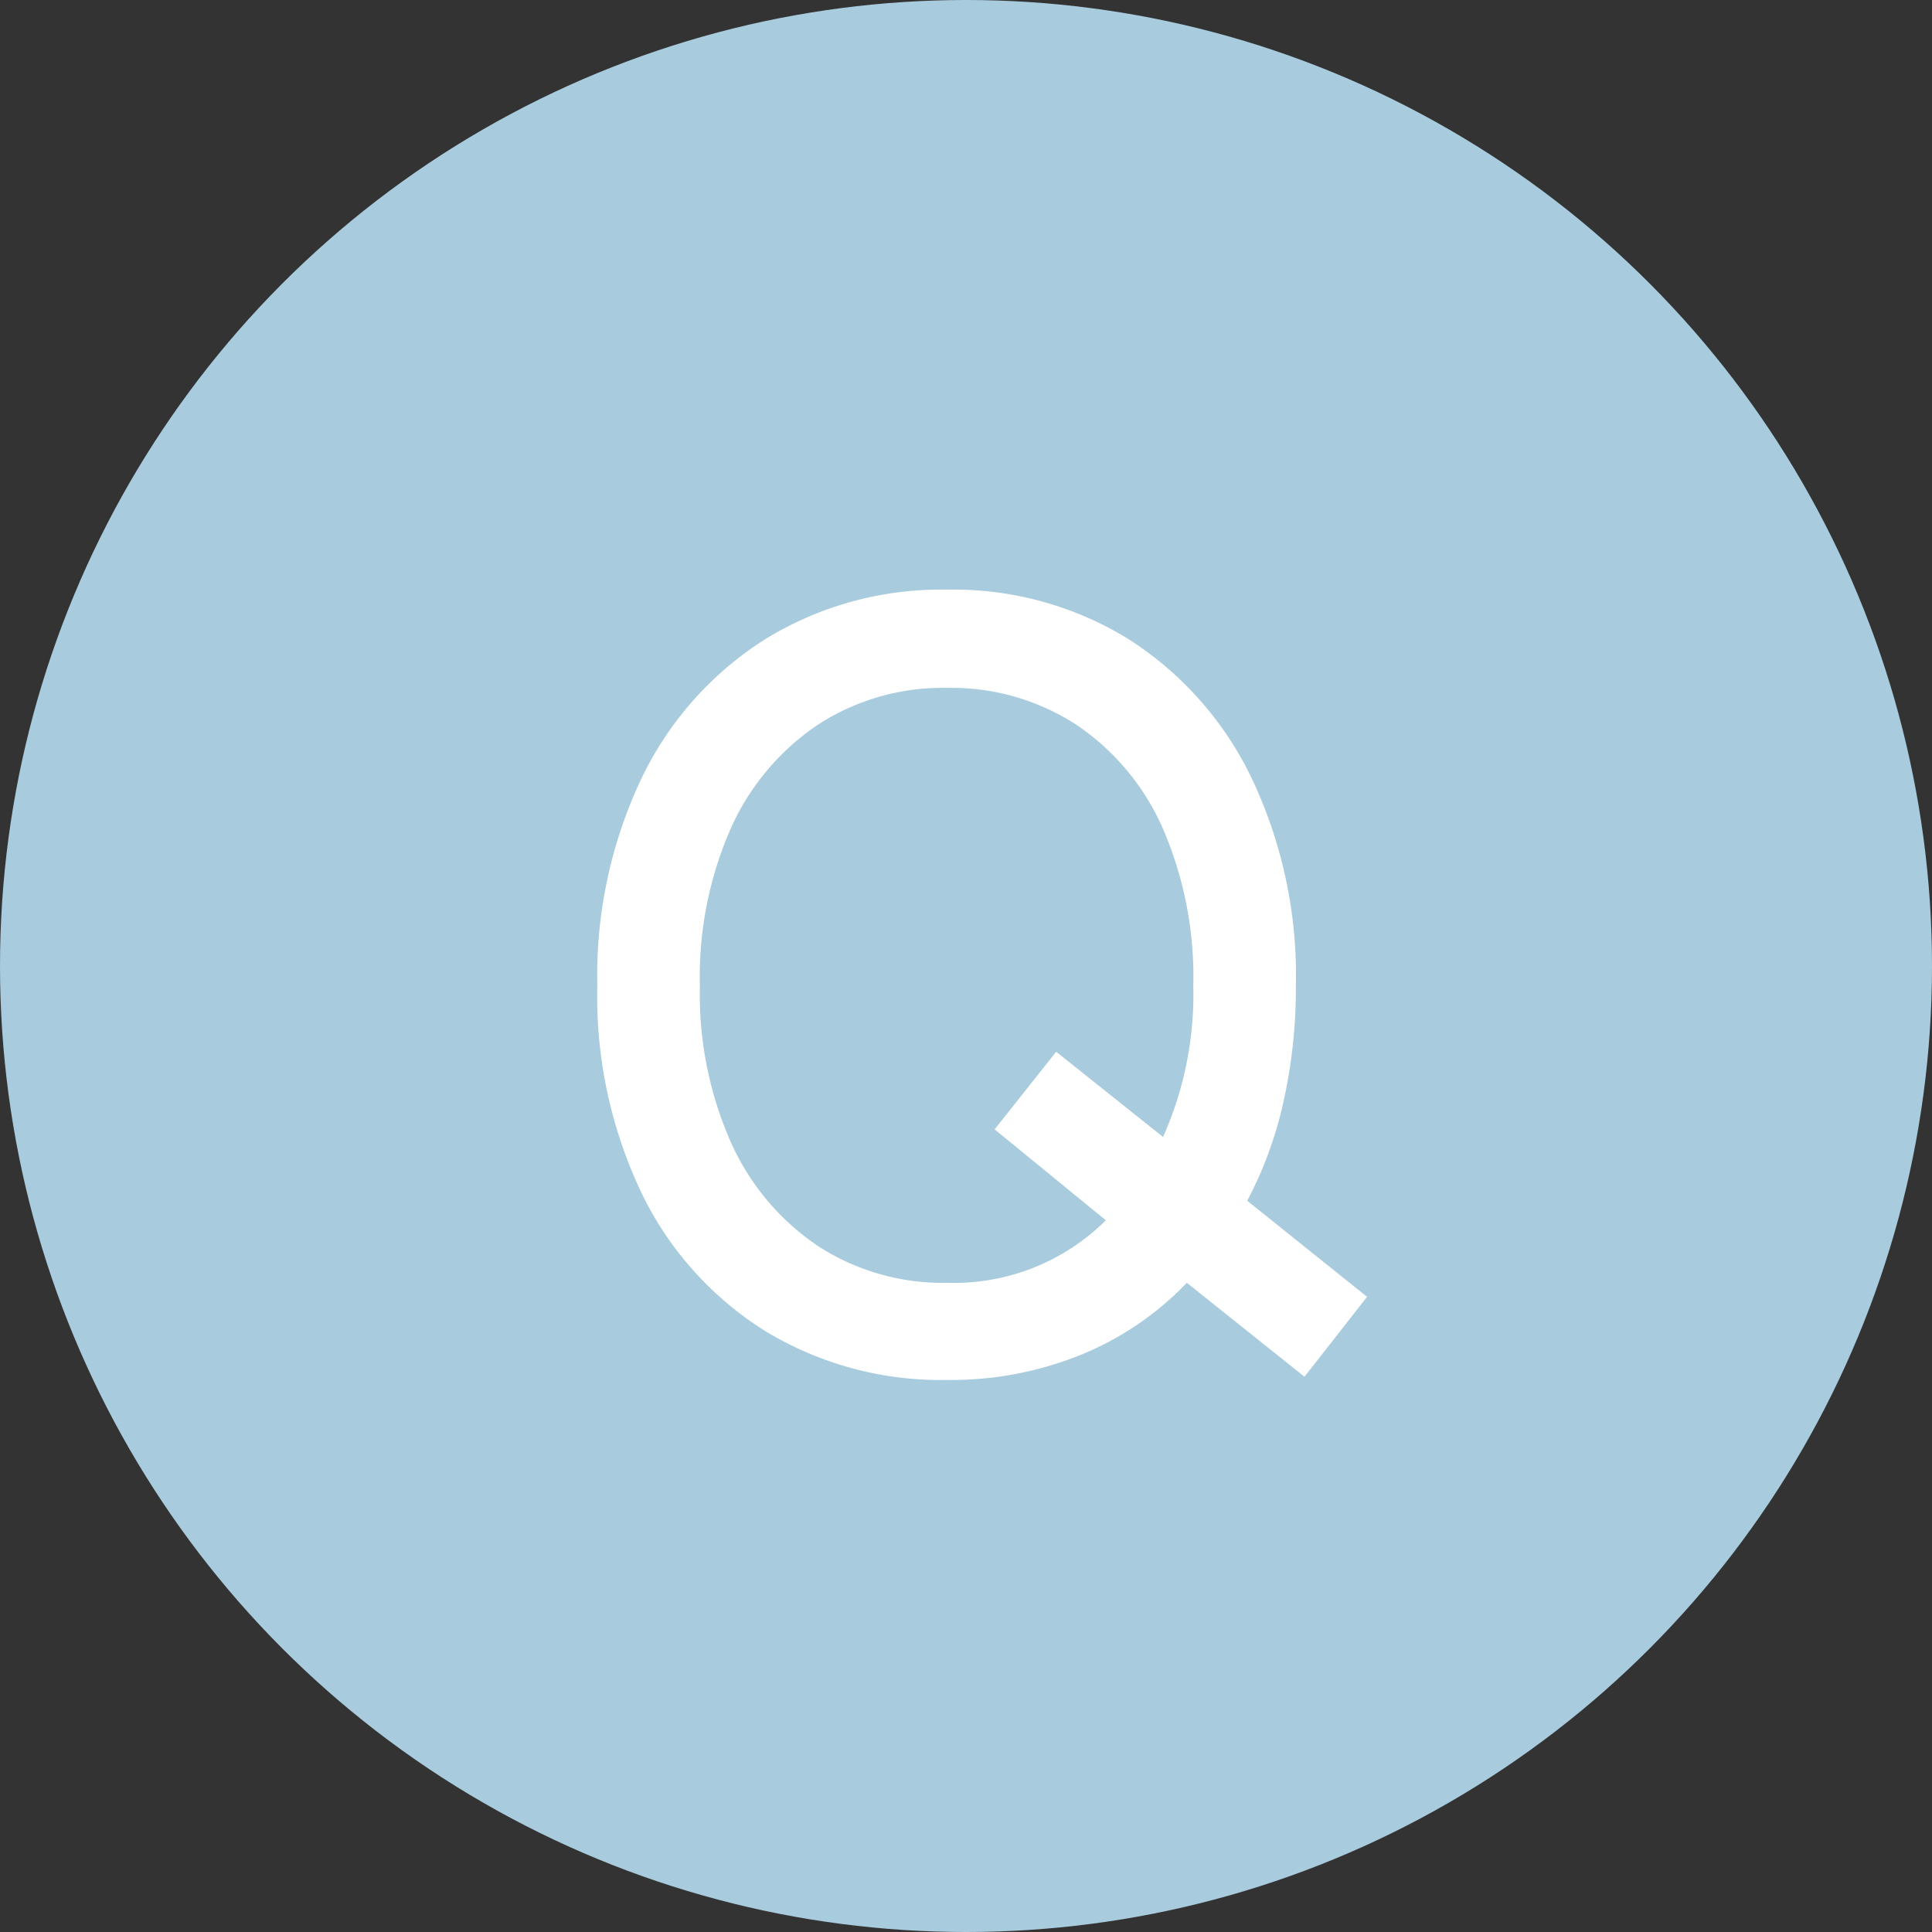 <svg id="Q" xmlns="http://www.w3.org/2000/svg" width="34" height="34" viewBox="0 0 34 34">
  <rect x="0" y="0" width="34" height="34" fill="#333333" stroke="none"/>
  <circle id="楕円形_449" data-name="楕円形 449" cx="17" cy="17" r="17" fill="#a8ccde"/>
  <path id="パス_16358" data-name="パス 16358" d="M6.935.285A5.958,5.958,0,0,1,3.743-.57,5.879,5.879,0,0,1,1.568-2.983,8.025,8.025,0,0,1,.779-6.65a8.084,8.084,0,0,1,.789-3.676,5.932,5.932,0,0,1,2.176-2.432,5.908,5.908,0,0,1,3.192-.865,5.86,5.86,0,0,1,3.182.865,5.955,5.955,0,0,1,2.166,2.432,8.084,8.084,0,0,1,.788,3.676,9.181,9.181,0,0,1-.219,2.043,6.9,6.9,0,0,1-.637,1.738l2.109,1.691L13.224.228,11.153-1.425A5.385,5.385,0,0,1,9.3-.162,6.1,6.1,0,0,1,6.935.285Zm0-1.71a3.785,3.785,0,0,0,2.793-1.1l-1.957-1.6L8.854-5.491l1.881,1.5a6.152,6.152,0,0,0,.532-2.66,6.573,6.573,0,0,0-.542-2.783,4.259,4.259,0,0,0-1.52-1.814,4.026,4.026,0,0,0-2.271-.646,4.026,4.026,0,0,0-2.271.646,4.323,4.323,0,0,0-1.53,1.814A6.476,6.476,0,0,0,2.584-6.65a6.427,6.427,0,0,0,.551,2.765,4.323,4.323,0,0,0,1.53,1.815A4.026,4.026,0,0,0,6.935-1.425Z" transform="translate(9.733 24)" fill="#fff"/>
</svg>
